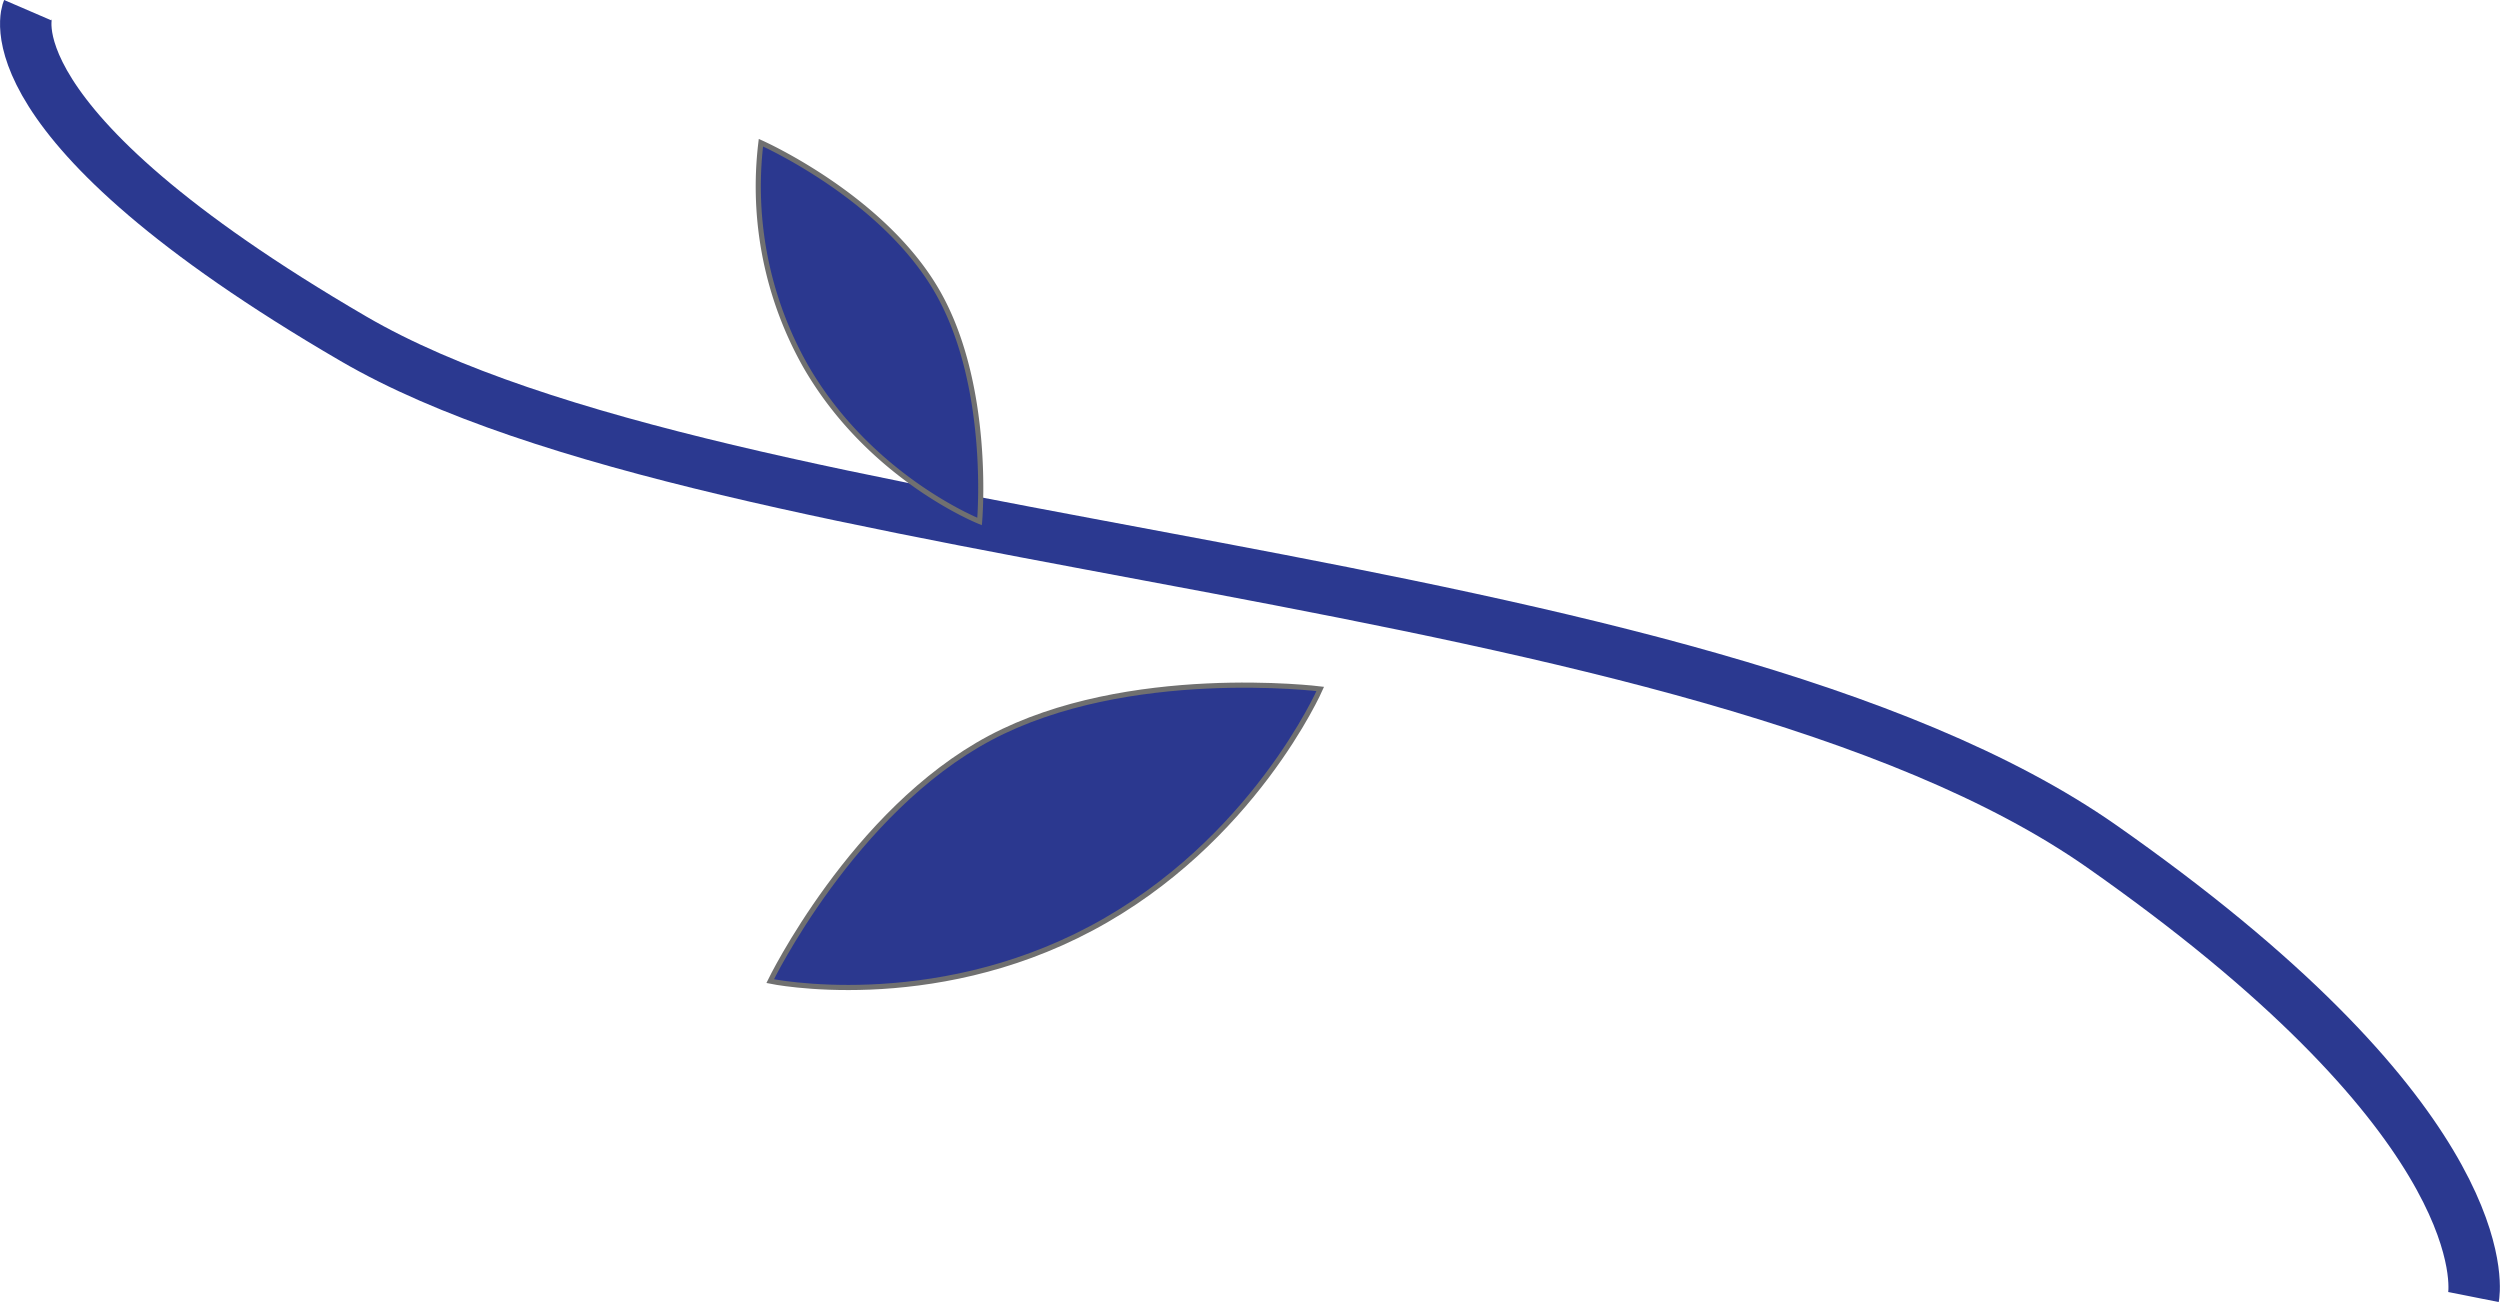 <svg xmlns="http://www.w3.org/2000/svg" width="486.181" height="253.212" viewBox="0 0 486.181 253.212">
  <g id="foglie-left" transform="translate(-474.645 -1281.112)">
    <path id="Path_33" data-name="Path 33" d="M336.9,1085s-9.3,21.578,63.338,63.9,261.277,43.574,340.016,98.725c4.331,3.033,8.4,6,12.451,9.057,65.6,49.569,59.83,78.579,59.83,78.579" transform="translate(143.138 198.09)" fill="none" stroke="#2b3990" stroke-width="10"/>
    <path id="Path_35" data-name="Path 35" d="M329.125,1698.162a70.937,70.937,0,0,0,42.122,14.2c25.055-.026,42.933-14.2,42.933-14.2s-21.669-15.24-42.933-15.24S329.125,1698.162,329.125,1698.162Z" transform="translate(1928.711 174.754) rotate(60)" fill="#2b388f" stroke="#707070" stroke-width="1"/>
    <path id="Path_36" data-name="Path 36" d="M329.125,1704.63s24.31,20.267,60,20.229,61.154-20.229,61.154-20.229-30.866-21.708-61.154-21.708S329.125,1704.63,329.125,1704.63Z" transform="matrix(0.883, -0.469, 0.469, 0.883, -465.667, 121.087)" fill="#2b388f" stroke="#707070" stroke-width="1"/>
  </g>
</svg>
